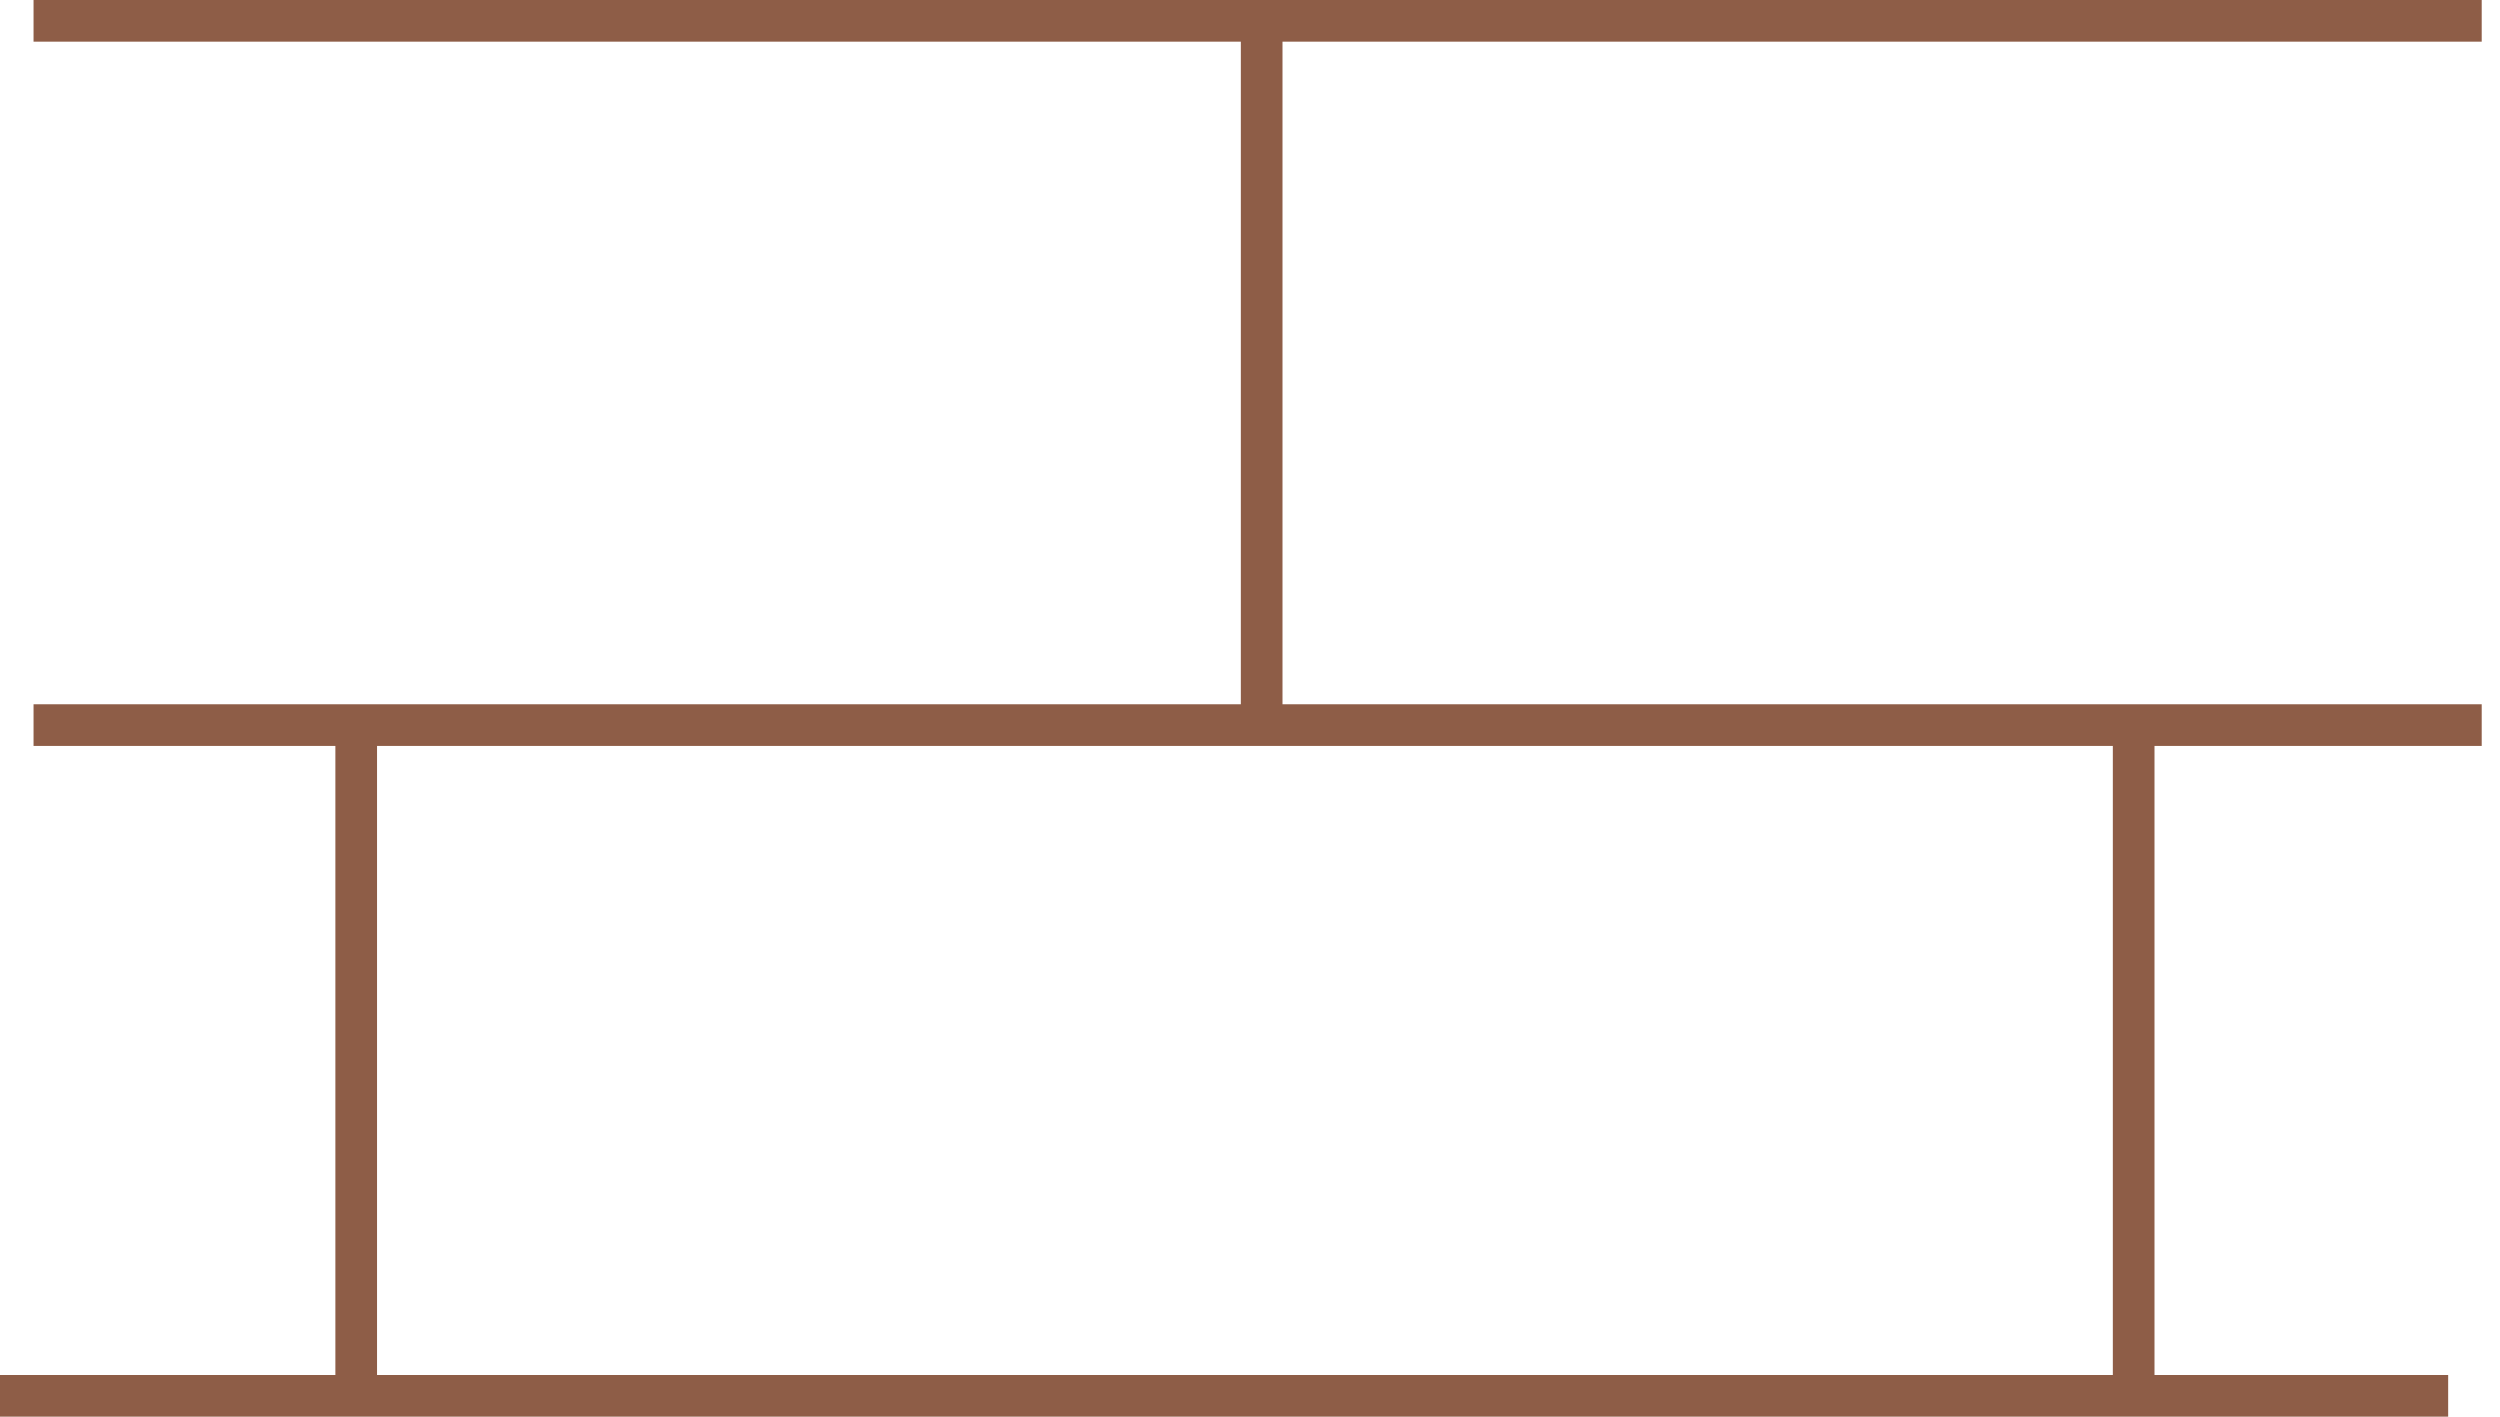 <svg width="60" height="34" fill="none" xmlns="http://www.w3.org/2000/svg"><path stroke="#8E5D47" d="M.805 17.402h58.756M0 33.5h58.756M.805.5h58.756M30.28 1v16.902M8.549 17.098V34M51.208 17.098V34"/></svg>